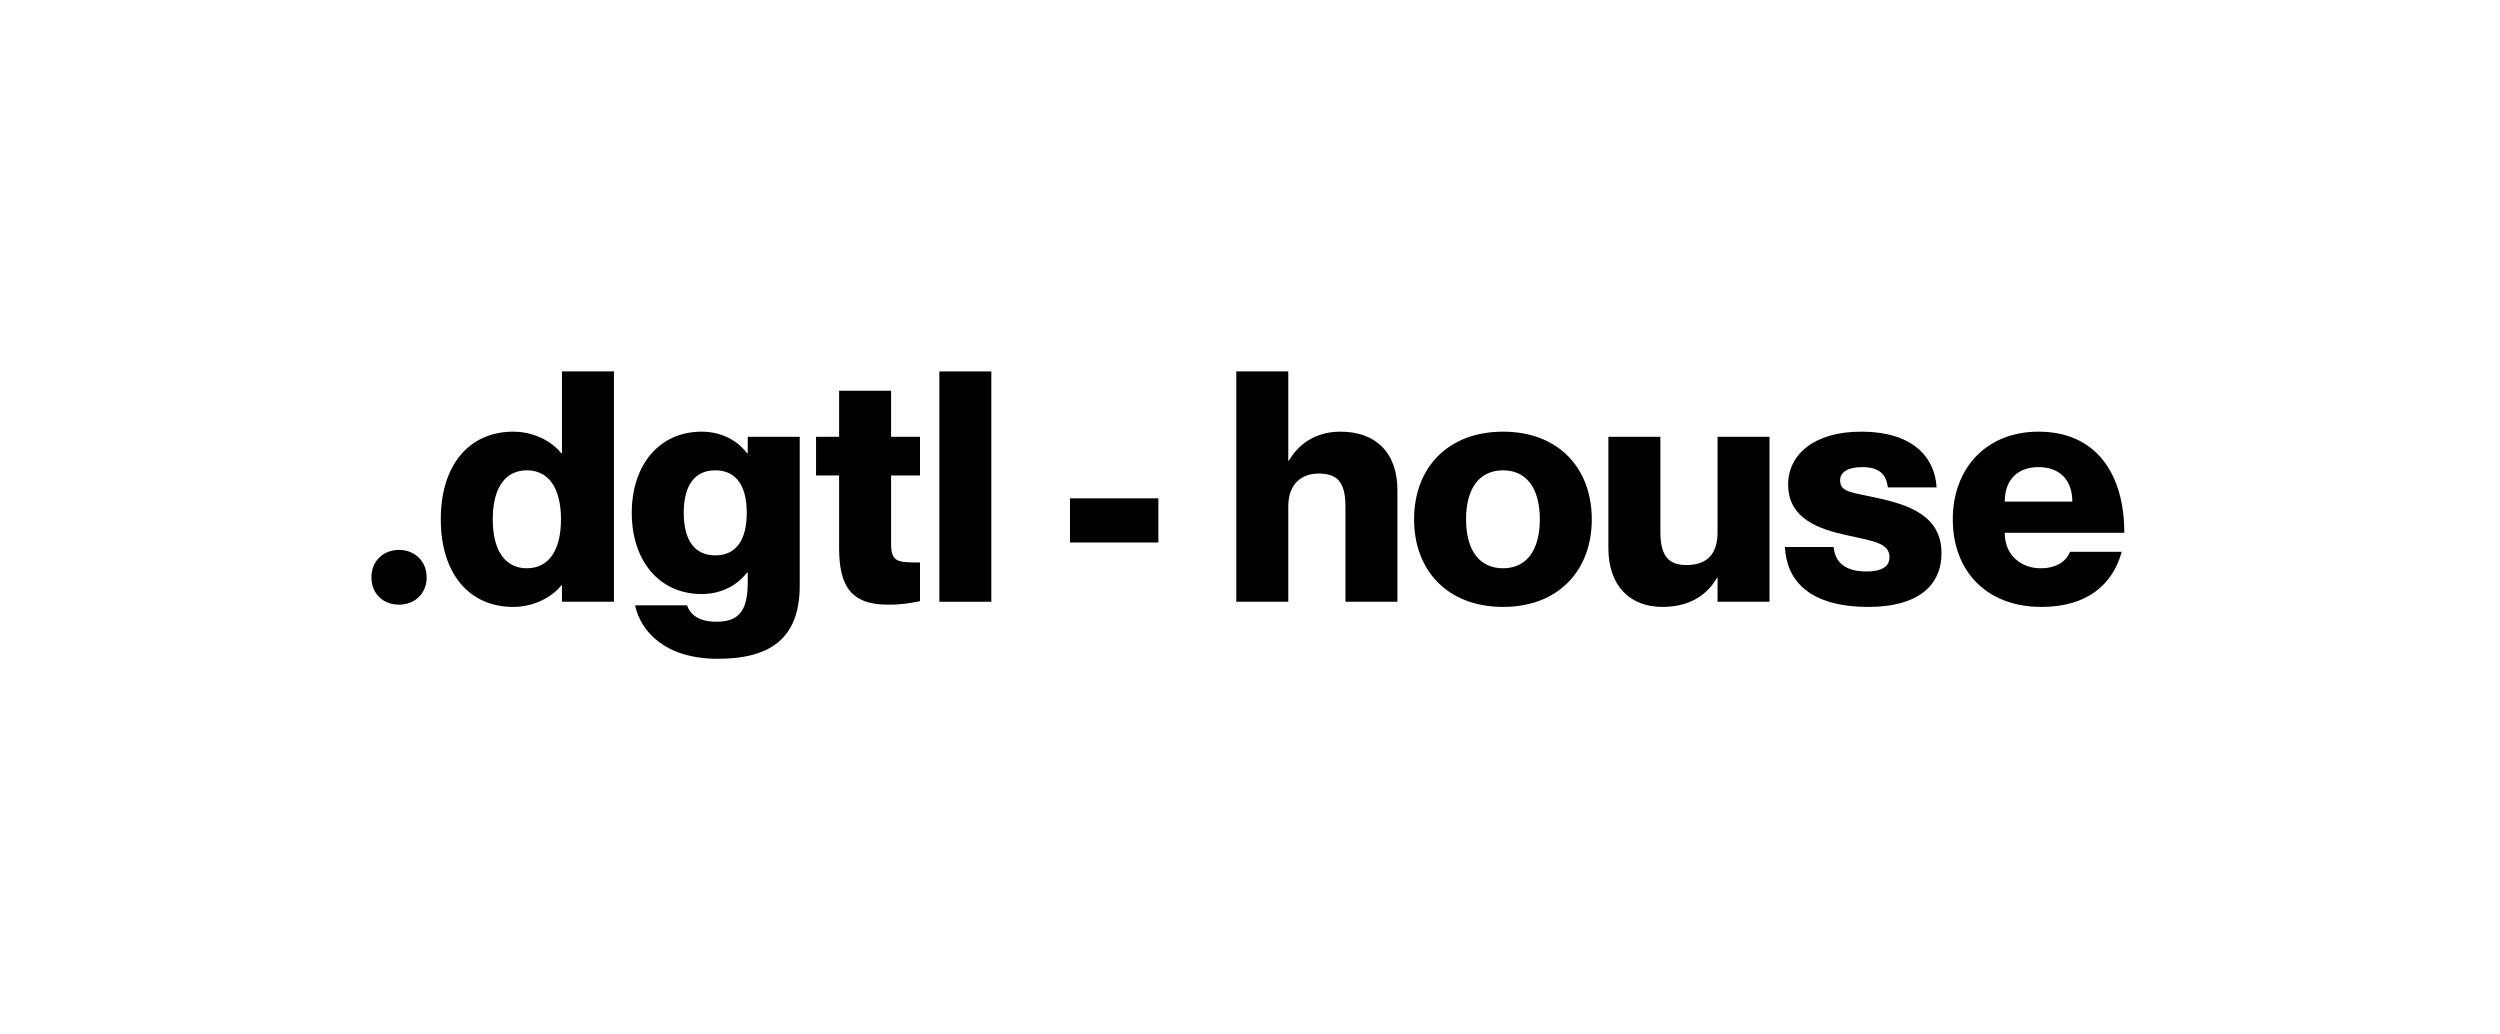 <svg xmlns="http://www.w3.org/2000/svg" width="261" height="108" viewBox="0 0 261 108" fill="none">
<path d="M213.027 59.327C211.094 59.327 209.296 58.048 209.296 55.627H221.777C221.777 49.371 218.759 45.066 212.824 45.066C207.295 45.066 203.87 48.968 203.87 54.214C203.87 59.596 207.363 63.362 213.129 63.362C217.843 63.362 220.556 61.075 221.506 57.611H216.113C215.774 58.452 214.892 59.327 213.027 59.327ZM212.824 48.766C214.892 48.766 216.351 49.977 216.351 52.365H209.296C209.296 49.977 210.755 48.766 212.824 48.766Z" fill="black"/>
<path d="M195.873 51.961C193.194 51.389 192.108 51.356 192.108 50.145C192.108 49.304 192.888 48.766 194.415 48.766C196.178 48.766 196.924 49.506 197.094 50.885H202.181C202.012 47.858 199.841 45.066 194.279 45.066C189.395 45.066 186.682 47.454 186.682 50.582C186.682 54.181 189.938 55.257 192.888 55.896C195.636 56.501 197.264 56.703 197.264 58.183C197.264 59.158 196.416 59.663 194.889 59.663C192.753 59.663 191.6 58.822 191.43 57.107H186.343C186.512 60.605 188.886 63.362 195.093 63.362C199.909 63.362 202.69 61.378 202.69 57.746C202.69 53.844 199.298 52.701 195.873 51.961Z" fill="black"/>
<path d="M179.312 45.605V55.56C179.312 57.948 178.125 58.99 176.056 58.99C174.258 58.99 173.343 58.116 173.343 55.526V45.605H167.916V57.241C167.916 61.176 170.189 63.362 173.546 63.362C176.632 63.362 178.328 61.916 179.244 60.336H179.312V62.824H184.738V45.605H179.312Z" fill="black"/>
<path d="M156.924 63.362C151.125 63.362 147.631 59.562 147.631 54.214C147.631 48.867 151.125 45.066 156.924 45.066C162.69 45.066 166.183 48.867 166.183 54.214C166.183 59.562 162.69 63.362 156.924 63.362ZM156.924 59.327C159.298 59.327 160.757 57.544 160.757 54.214C160.757 50.885 159.298 49.102 156.924 49.102C154.516 49.102 153.058 50.885 153.058 54.214C153.058 57.544 154.516 59.327 156.924 59.327Z" fill="black"/>
<path d="M139.956 45.066C137.175 45.066 135.479 46.513 134.563 48.093H134.496V38.777H129.069V62.824H134.496V52.869C134.496 50.481 135.92 49.439 137.65 49.439C139.617 49.439 140.465 50.313 140.465 52.903V62.824H145.891V51.188C145.891 47.252 143.619 45.066 139.956 45.066Z" fill="black"/>
<path d="M111.708 52.028V56.636H120.933V52.028H111.708Z" fill="black"/>
<path d="M98.069 38.777V62.824H103.496V38.777H98.069Z" fill="black"/>
<path d="M96.048 49.641V45.605H93.03V40.795H87.603V45.605H85.195V49.641H87.603V57.174C87.603 61.042 88.723 63.127 92.691 63.127C94.217 63.127 95.065 62.959 96.048 62.757V58.721C93.742 58.721 93.03 58.721 93.03 56.77V49.641H96.048Z" fill="black"/>
<path d="M78.064 45.605V47.32H77.996C77.318 46.412 75.792 45.066 73.248 45.066C68.805 45.066 65.956 48.564 65.956 53.542C65.956 58.519 68.805 62.017 73.248 62.017C75.792 62.017 77.318 60.672 77.996 59.764H78.064V60.773C78.064 63.632 77.25 64.909 74.808 64.909C72.909 64.909 72.061 64.136 71.722 63.194H66.296C66.906 65.952 69.45 68.777 74.944 68.777C80.201 68.777 83.491 66.826 83.491 61.143V45.605H78.064ZM74.673 57.981C72.468 57.981 71.383 56.333 71.383 53.542C71.383 50.75 72.468 49.102 74.673 49.102C76.877 49.102 77.962 50.75 77.962 53.542C77.962 56.333 76.877 57.981 74.673 57.981Z" fill="black"/>
<path d="M58.668 38.777V47.32H58.6C57.922 46.412 56.091 45.066 53.581 45.066C48.968 45.066 46.018 48.564 46.018 54.214C46.018 59.865 48.968 63.362 53.581 63.362C56.091 63.362 57.922 62.017 58.6 61.109H58.668V62.824H64.095V38.777H58.668ZM55.005 59.327C52.801 59.327 51.444 57.578 51.444 54.214C51.444 50.851 52.801 49.102 55.005 49.102C57.21 49.102 58.566 50.851 58.566 54.214C58.566 57.578 57.21 59.327 55.005 59.327Z" fill="black"/>
<path d="M41.66 63.127C43.254 63.127 44.543 62.017 44.543 60.268C44.543 58.553 43.254 57.41 41.66 57.41C40.032 57.41 38.777 58.553 38.777 60.268C38.777 62.017 40.032 63.127 41.66 63.127Z" fill="black"/>
</svg>
